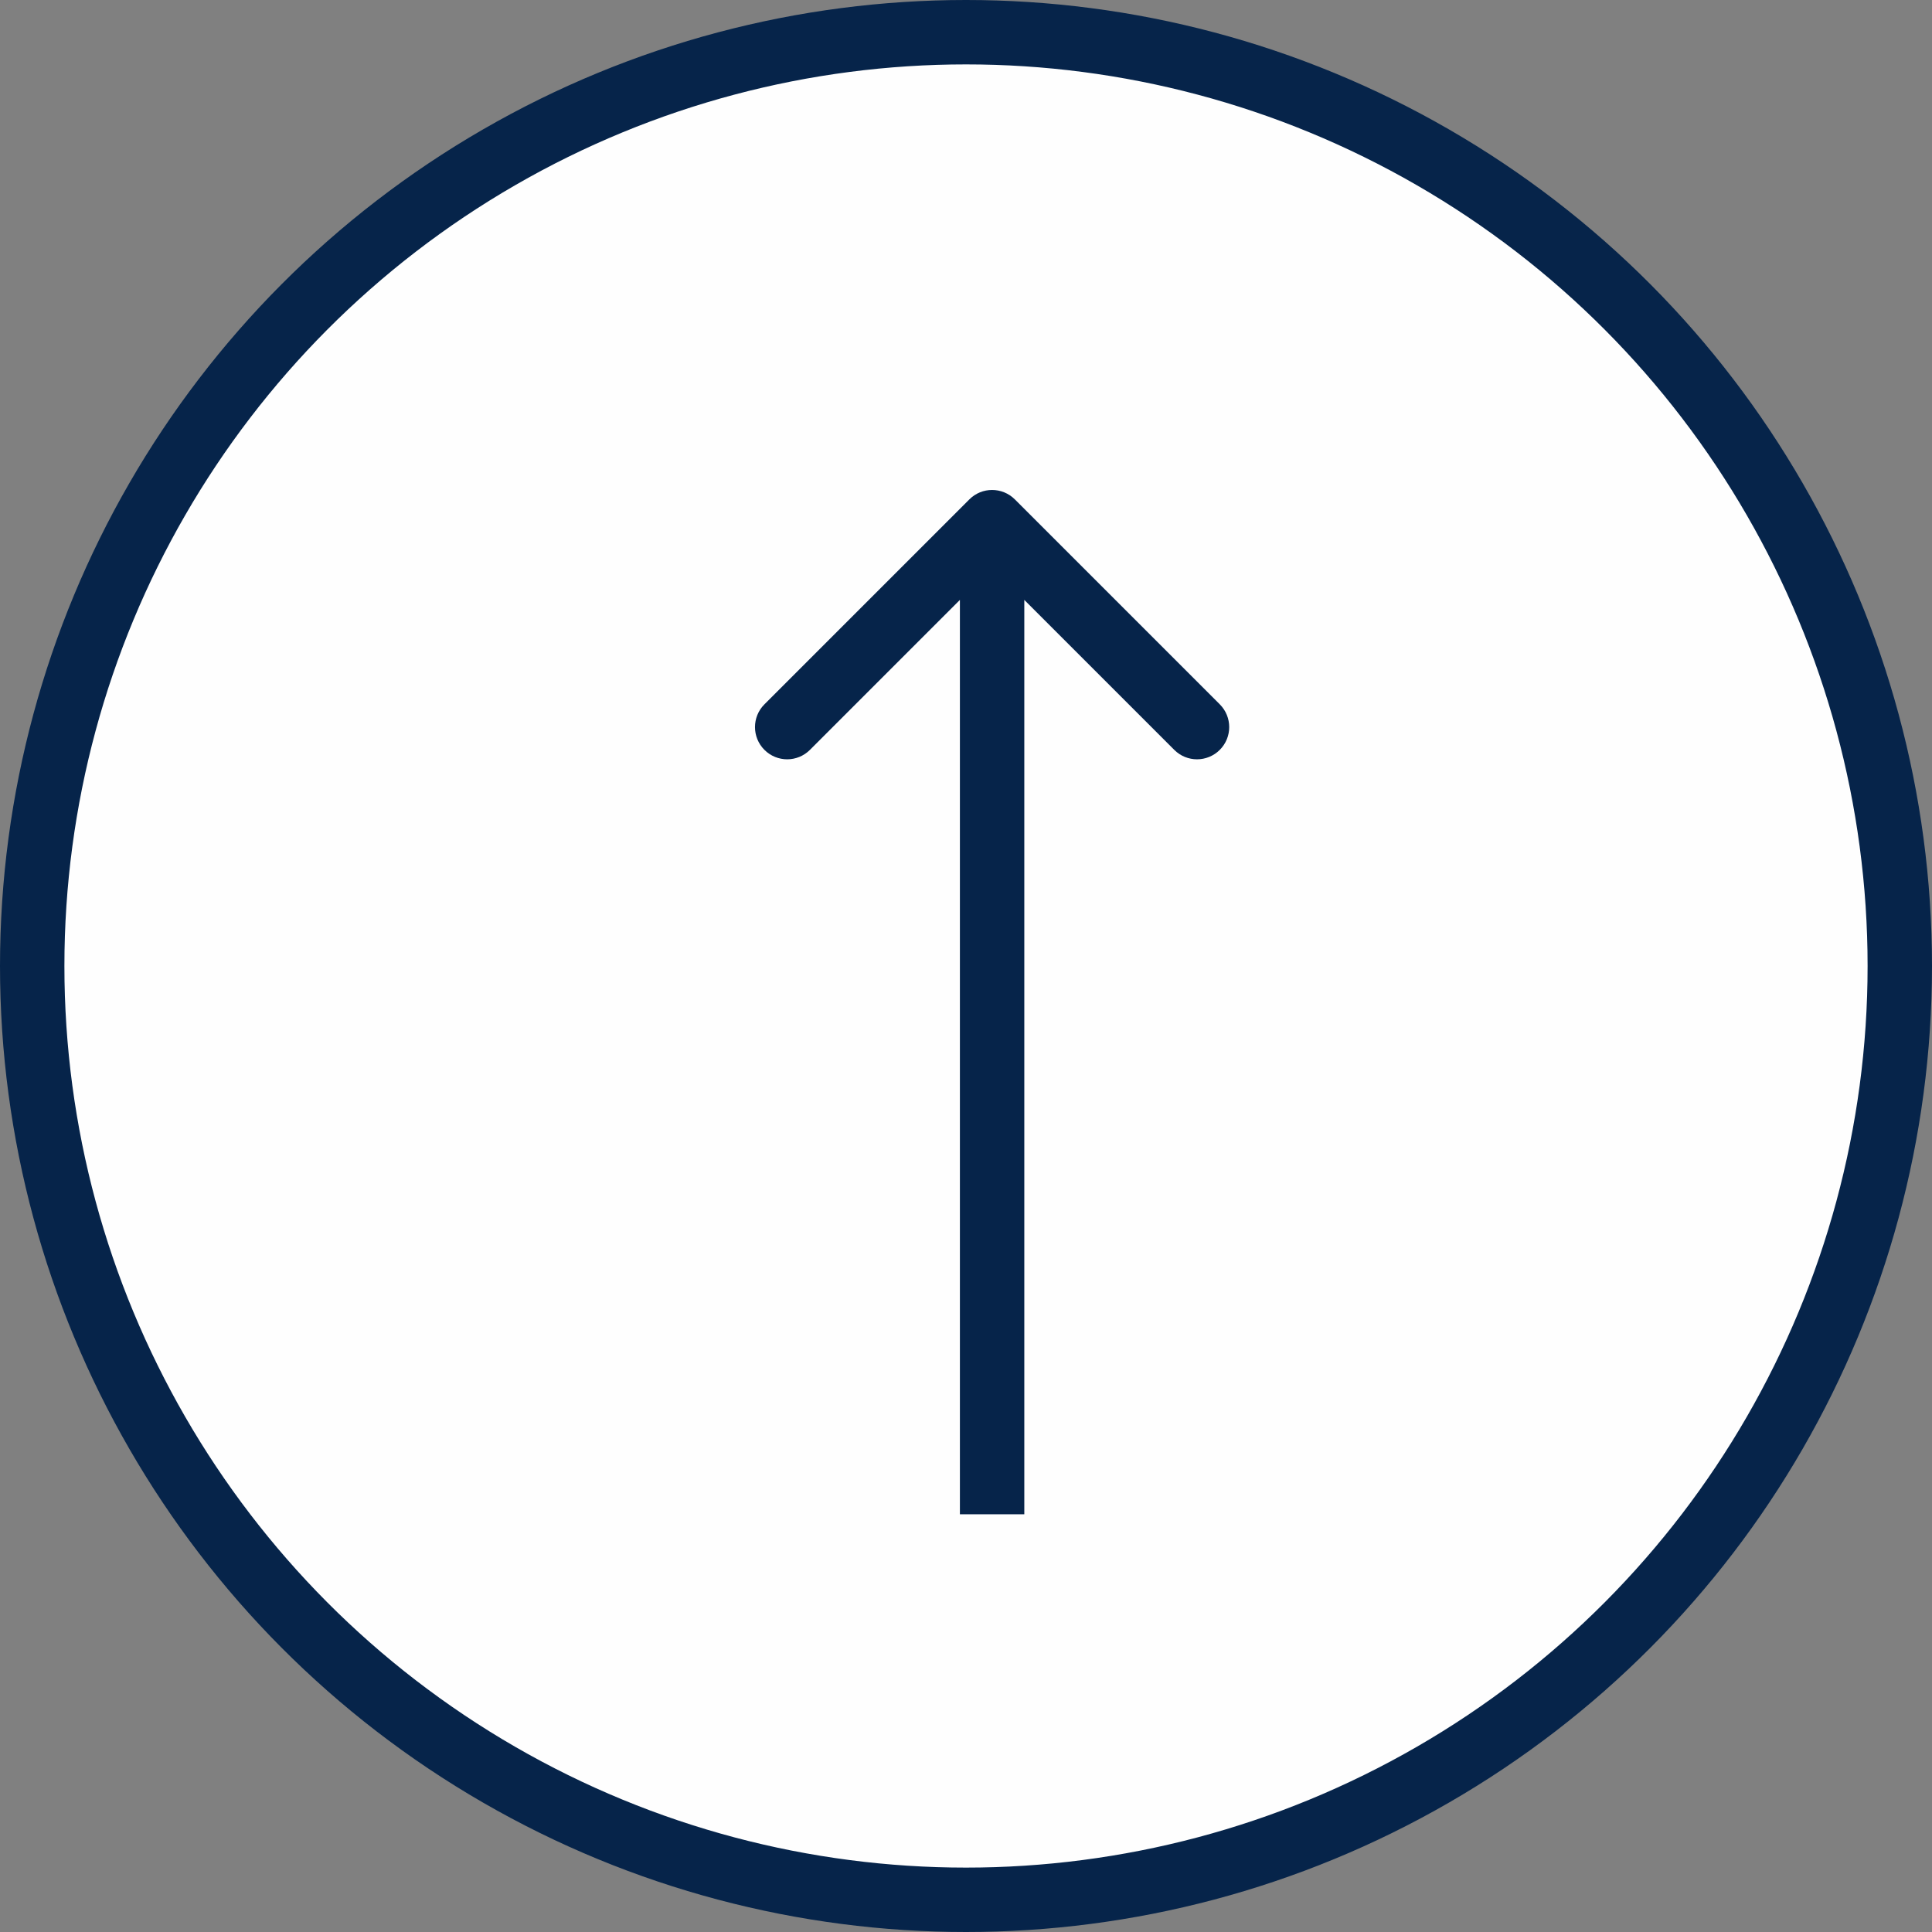 <?xml version="1.0" encoding="UTF-8"?> <svg xmlns="http://www.w3.org/2000/svg" width="45" height="45" viewBox="0 0 45 45" fill="none"><rect x="0" y="0" width="45" height="45" fill="#808080" stroke="none"/><circle cx="22.5" cy="22.5" r="21.75" transform="matrix(-1 8.74228e-08 8.74228e-08 1 45 0)" fill="#FEFEFE" stroke="#06244A" stroke-width="1.5"></circle><path d="M22.578 11.632C22.87 11.339 23.345 11.339 23.638 11.632L28.411 16.405C28.704 16.698 28.704 17.173 28.411 17.466C28.118 17.759 27.643 17.759 27.351 17.466L23.108 13.223L18.865 17.466C18.572 17.759 18.098 17.759 17.805 17.466C17.512 17.173 17.512 16.698 17.805 16.405L22.578 11.632ZM22.358 35.27L22.358 12.162L23.858 12.162L23.858 35.27L22.358 35.27Z" fill="#06244A"></path></svg> 